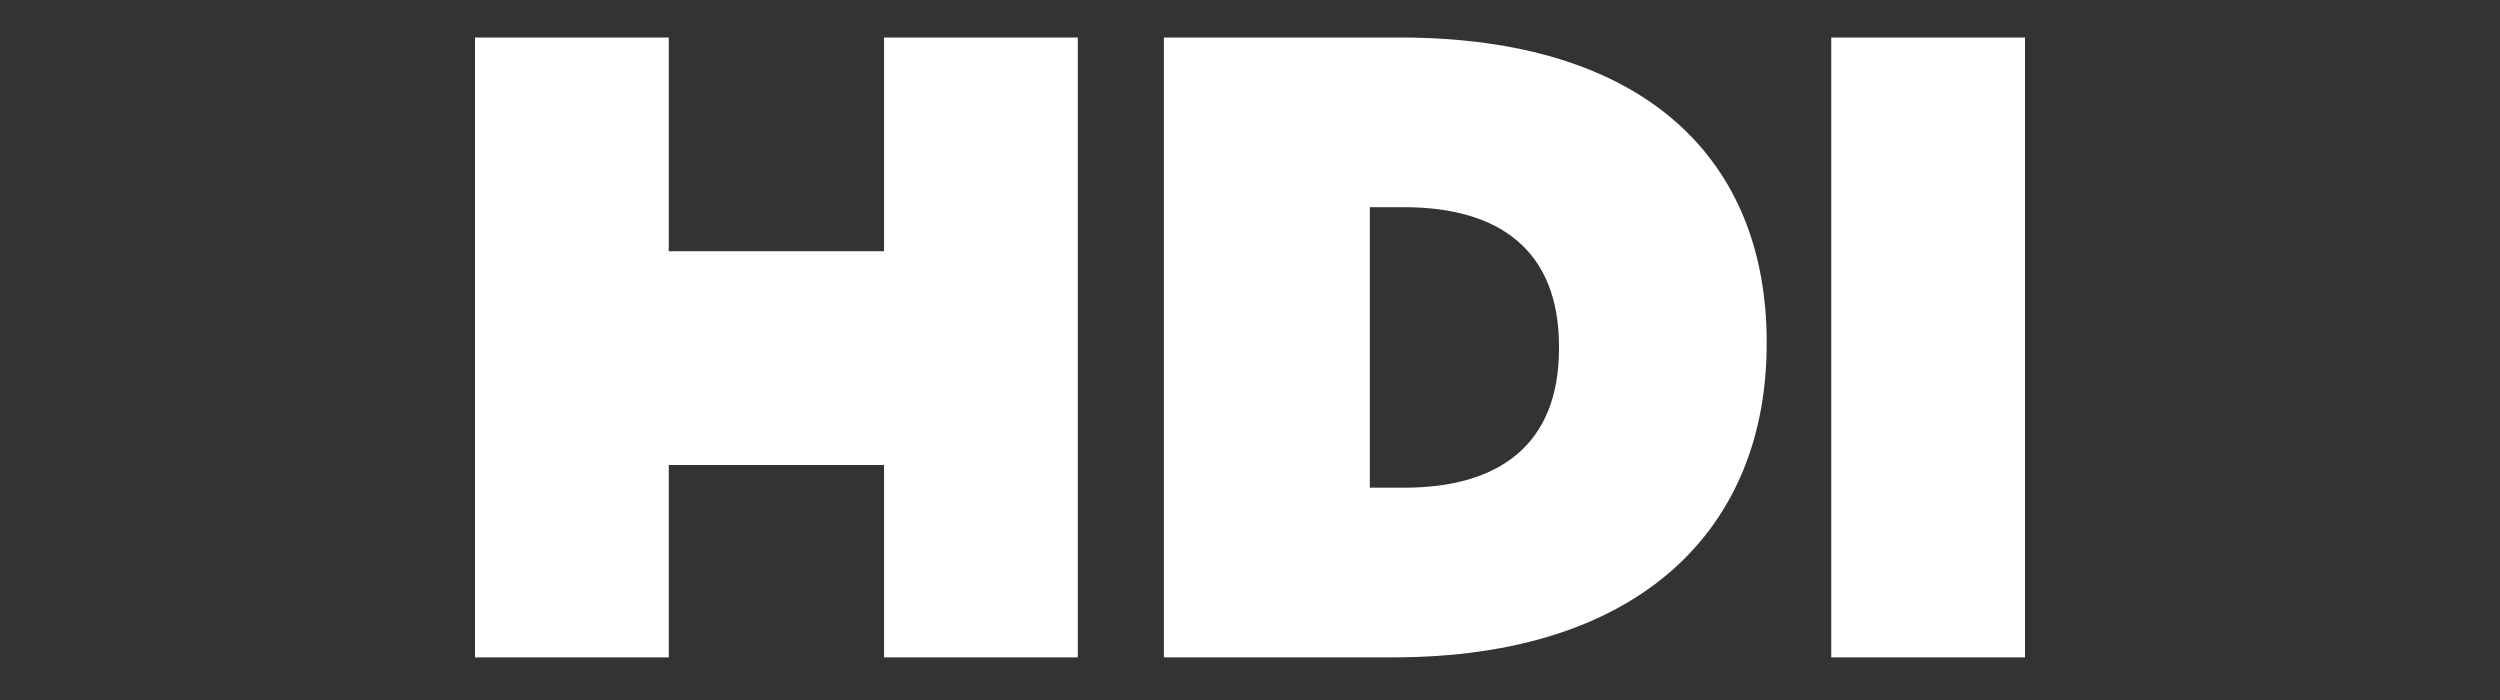 <svg width="200" height="56" viewBox="0 0 200 56" fill="none" xmlns="http://www.w3.org/2000/svg">
<rect x="0" y="0" width="200" height="56" fill="#333333" stroke="none"/>
<g clip-path="url(#clip0_2052_988)">
<path d="M109.585 39.016V16.576H112.331C119.864 16.576 124.721 19.956 124.721 27.718V27.872C124.721 35.634 119.864 39.016 112.331 39.016H109.585ZM93.111 52.59H111.415C131.338 52.59 141.334 42.179 141.334 27.512V27.37C141.334 12.706 131.55 3 111.978 3H93.111V52.59Z" fill="white"/>
<path d="M48.334 37.2H74.167V20.1H48.334V37.2Z" fill="white"/>
<path d="M146.5 52.59H162V3H146.5V52.59Z" fill="white"/>
<path d="M38 52.59H53.5V3H38V52.59Z" fill="white"/>
<path d="M70.723 52.59H86.223V3H70.723V52.59Z" fill="white"/>
</g>
<defs>
<clipPath id="clip0_2052_988">
<rect width="124" height="50" fill="white" transform="translate(38 3)"/>
</clipPath>
</defs>
</svg>
